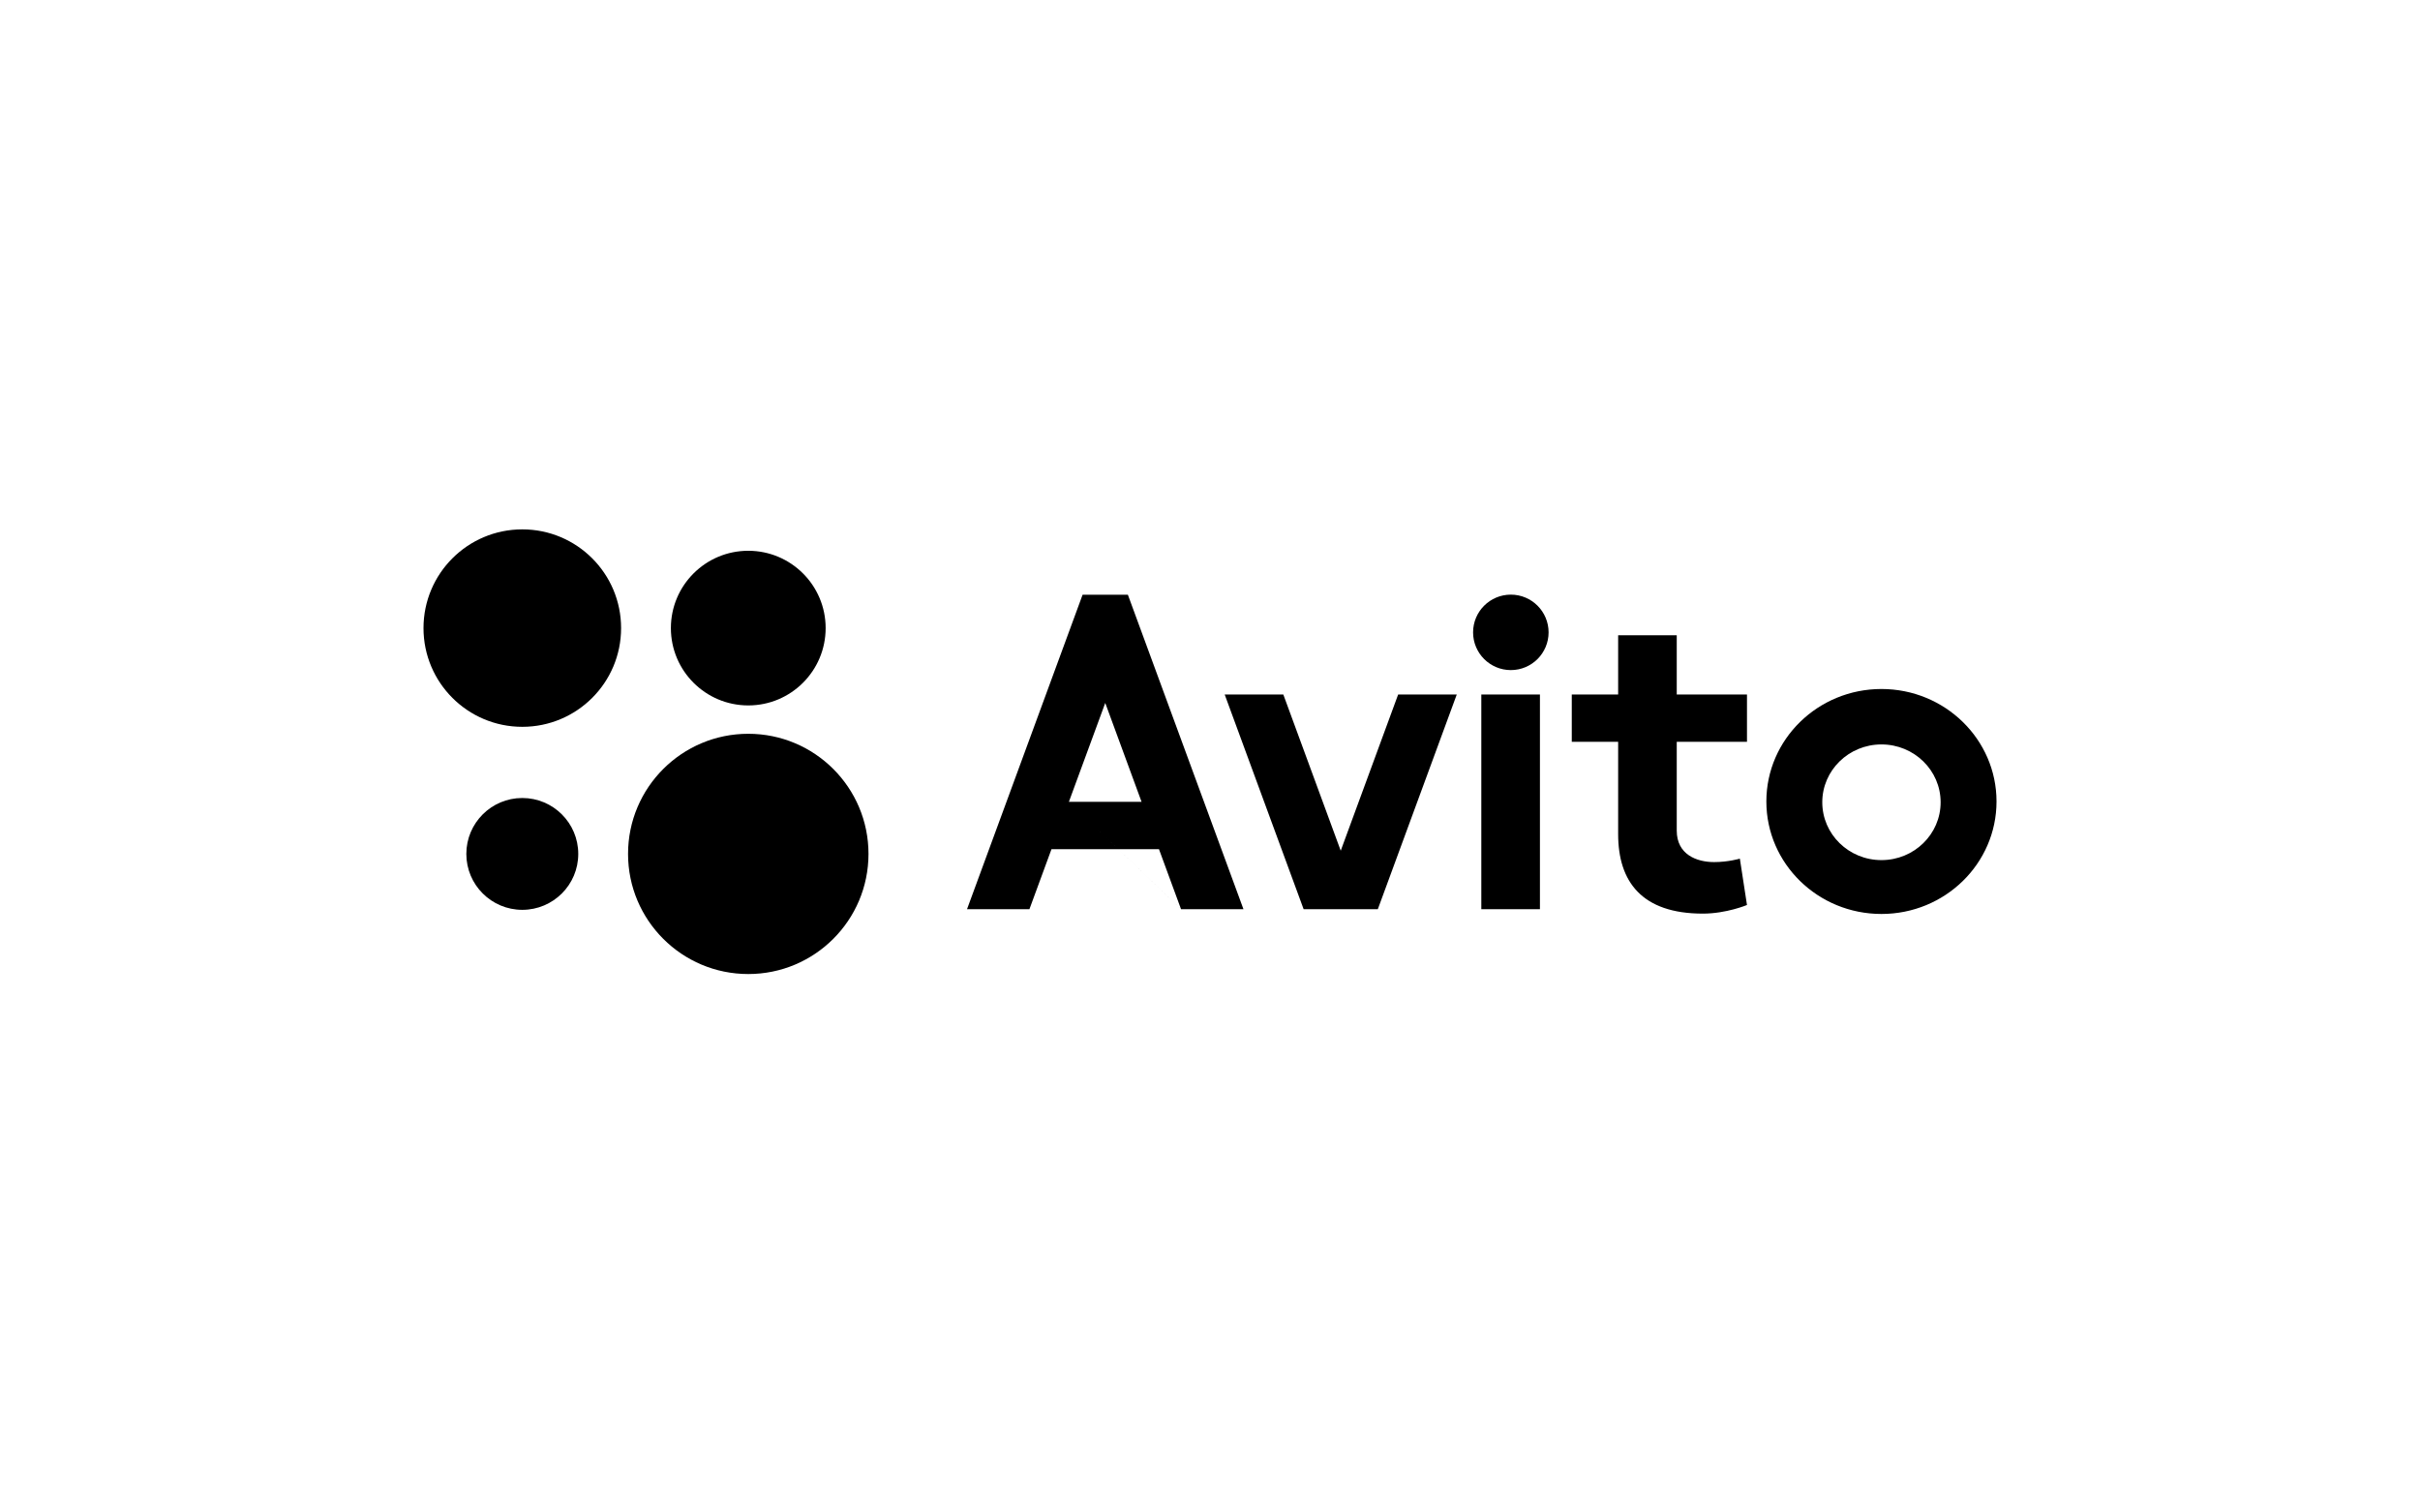<?xml version="1.0" encoding="UTF-8"?> <svg xmlns="http://www.w3.org/2000/svg" width="160" height="100" viewBox="0 0 160 100" fill="none"> <path d="M49.473 64.4C53.862 64.4 57.421 60.844 57.421 56.457C57.421 52.071 53.862 48.515 49.473 48.515C45.083 48.515 41.524 52.071 41.524 56.457C41.524 60.844 45.083 64.4 49.473 64.4Z" fill="black"></path> <path d="M34.532 60.155C36.575 60.155 38.232 58.5 38.232 56.458C38.232 54.416 36.575 52.761 34.532 52.761C32.489 52.761 30.832 54.416 30.832 56.458C30.832 58.5 32.489 60.155 34.532 60.155Z" fill="black"></path> <path d="M49.472 46.64C52.298 46.64 54.588 44.351 54.588 41.527C54.588 38.704 52.298 36.415 49.472 36.415C46.647 36.415 44.356 38.704 44.356 41.527C44.356 44.351 46.647 46.64 49.472 46.64Z" fill="black"></path> <path d="M34.532 48.055C38.14 48.055 41.064 45.133 41.064 41.528C41.064 37.922 38.14 35 34.532 35C30.924 35 28 37.922 28 41.528C28 45.133 30.924 48.055 34.532 48.055Z" fill="black"></path> <path d="M78.085 60.112H82.212L74.57 39.32H71.577L63.935 60.113H68.061L69.52 56.144H76.626L78.085 60.113L70.67 53.015L73.074 46.477L75.476 53.015H70.67L78.085 60.112ZM92.44 45.917L88.643 56.246L84.847 45.917H80.971L86.19 60.112H91.096L96.315 45.917H92.439M97.938 45.917H101.814V60.112H97.938V45.917Z" fill="black"></path> <path d="M99.89 44.304C101.268 44.304 102.386 43.187 102.386 41.81C102.386 40.432 101.268 39.315 99.89 39.315C98.511 39.315 97.394 40.432 97.394 41.81C97.394 43.187 98.511 44.304 99.89 44.304Z" fill="black"></path> <path d="M115.503 49.045V45.917H110.859V42.001H106.985V45.917H103.919V49.045H106.985V55.152C106.985 58.302 108.561 60.405 112.586 60.405C114.14 60.405 115.503 59.835 115.503 59.835L115.032 56.77C115.032 56.77 114.269 56.998 113.331 56.998C112.181 56.998 110.859 56.502 110.859 54.914V49.045H115.503M124.393 56.867C122.232 56.867 120.481 55.155 120.481 53.042C120.481 50.932 122.232 49.219 124.393 49.219C126.555 49.219 128.306 50.932 128.306 53.043C128.306 55.155 126.555 56.867 124.393 56.867M124.393 45.554C120.192 45.554 116.784 48.886 116.784 52.991C116.784 57.099 120.192 60.428 124.393 60.428C128.593 60.428 132.001 57.099 132.001 52.991C132.001 48.886 128.593 45.554 124.393 45.554" fill="black"></path> </svg> 